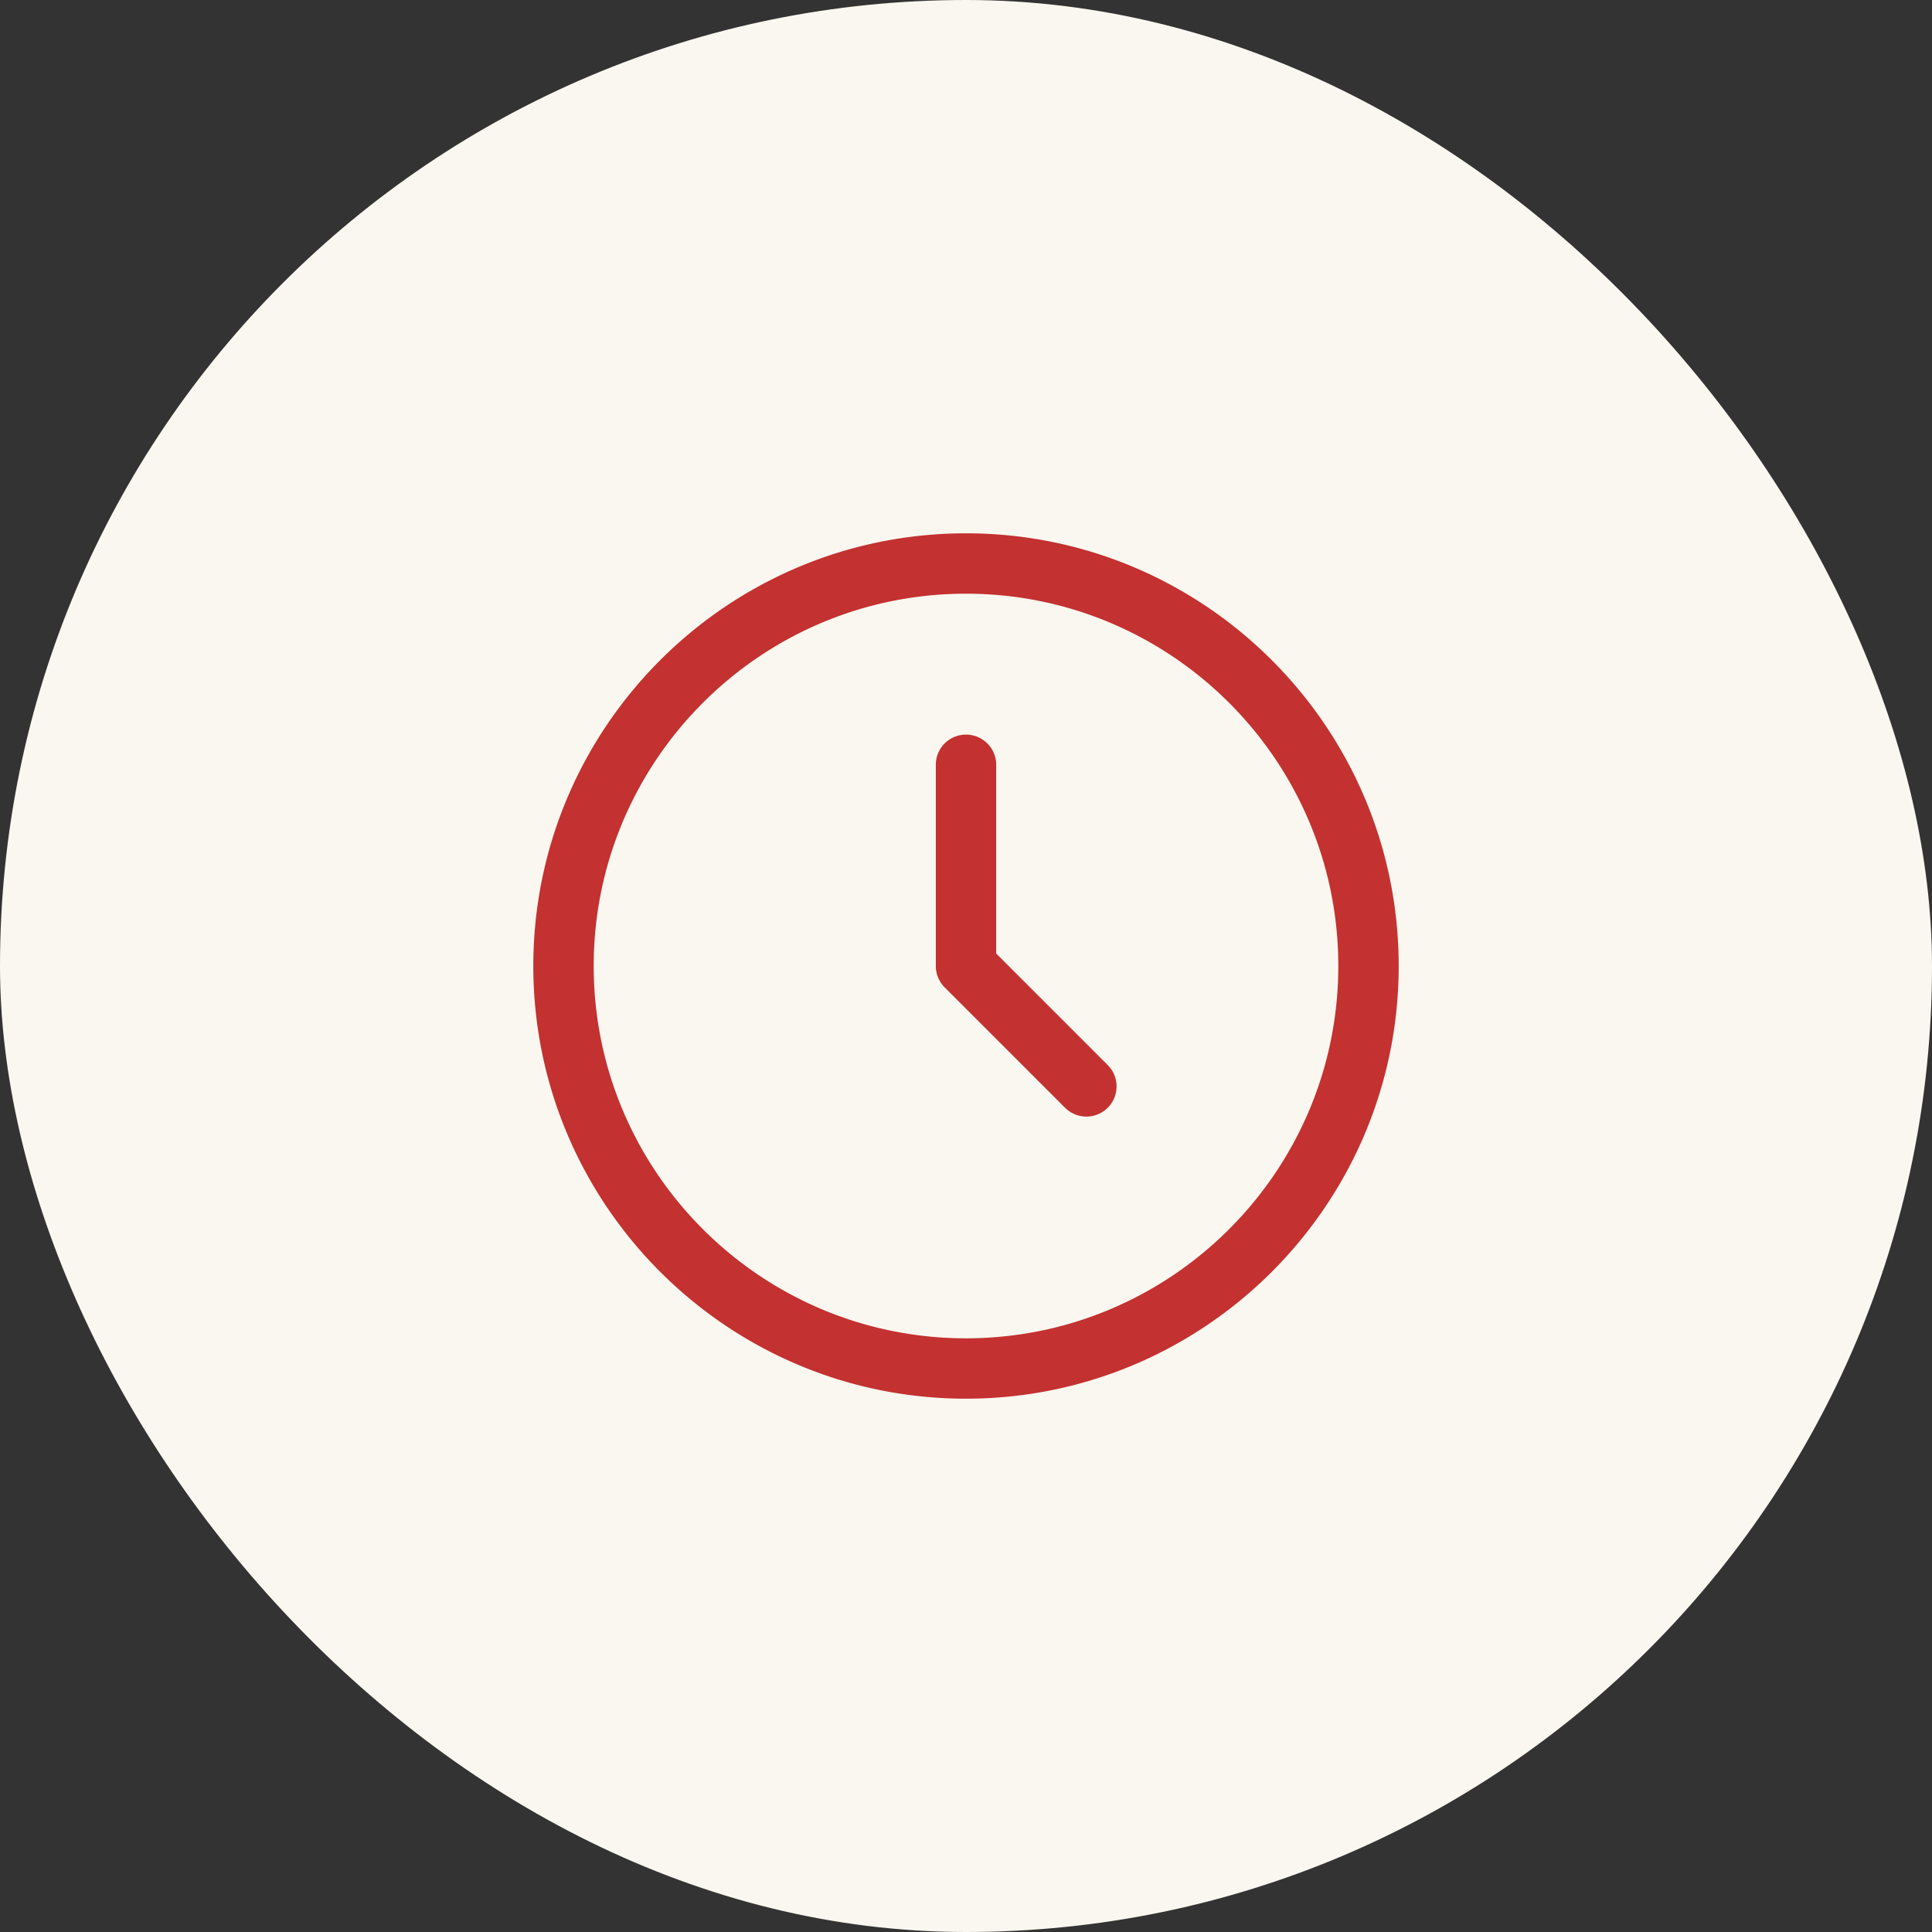 <svg width="48" height="48" fill="none" xmlns="http://www.w3.org/2000/svg"><rect width="100%" height="100%" fill="#333333" stroke="none"/><rect width="48" height="48" rx="24" fill="#FAF7F0"/><path d="M24 13.25c-5.928 0-10.75 4.822-10.75 10.75S18.072 34.75 24 34.75 34.75 29.928 34.75 24 29.928 13.25 24 13.25zm0 20c-5.101 0-9.25-4.149-9.25-9.25s4.149-9.25 9.25-9.25 9.25 4.149 9.25 9.25-4.149 9.25-9.25 9.25zm3.53-6.78a.75.75 0 01-1.06 1.061l-3-3a.75.75 0 01-.22-.53v-5a.75.75 0 011.5 0v4.689l2.78 2.78z" fill="#C33130"/></svg>